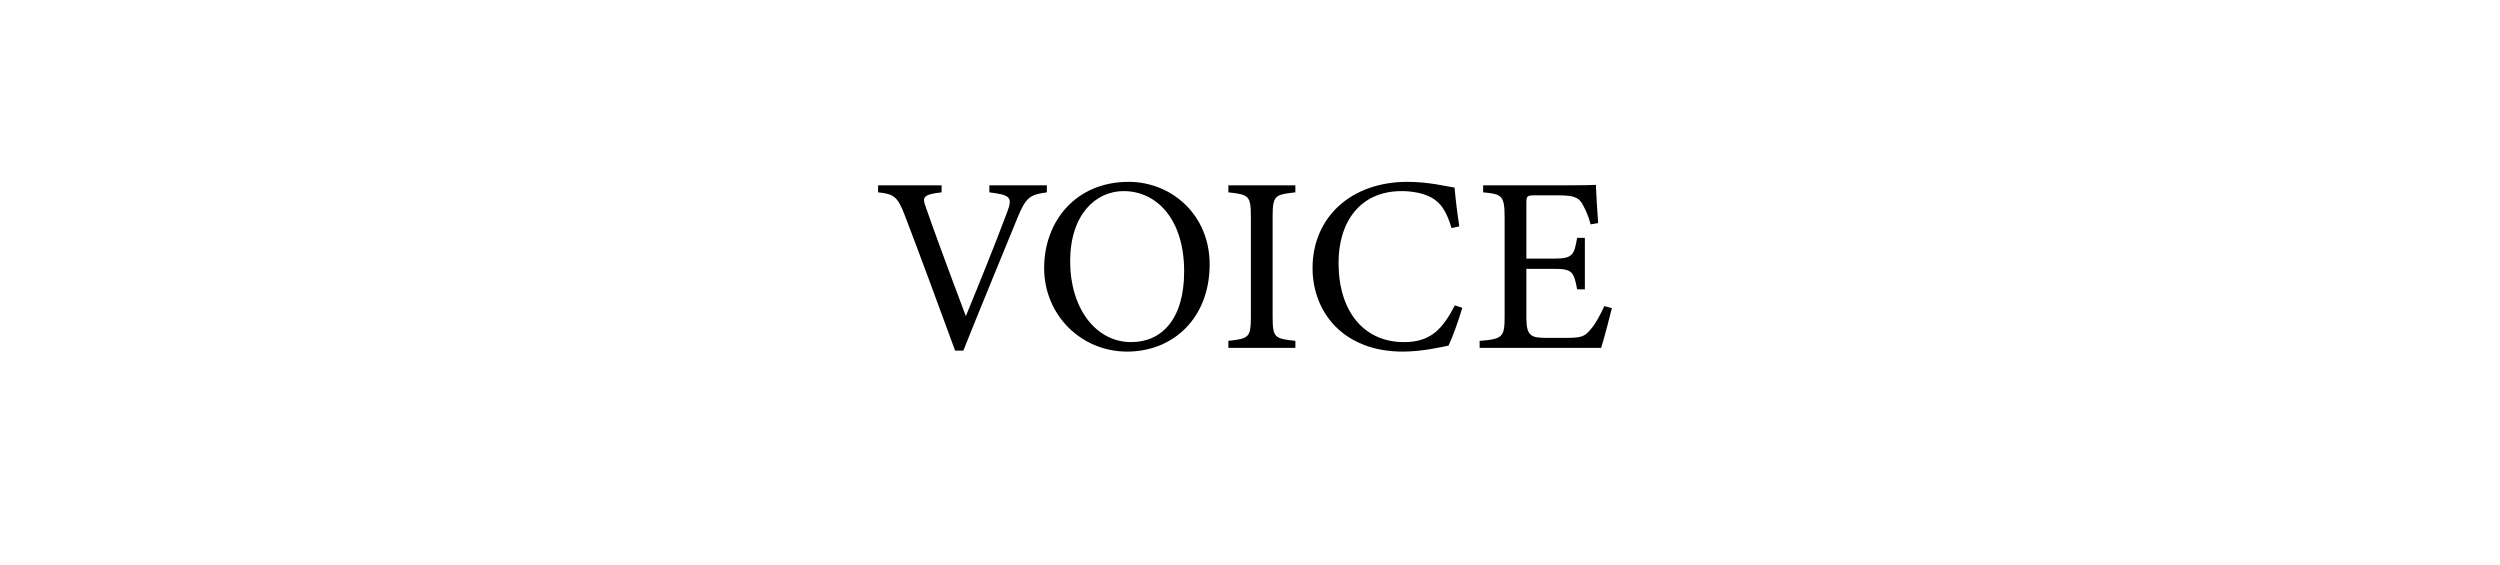 <?xml version="1.0" encoding="UTF-8"?>
<svg id="b" data-name="レイヤー 2" xmlns="http://www.w3.org/2000/svg" viewBox="0 0 1000 226">
  <defs>
    <style>
      .e {
        fill: none;
      }
    </style>
  </defs>
  <g id="c" data-name="レイヤー 1">
    <g>
      <path d="m418.74,76.94c-6.7.9-8.4,1.8-12,10.8-2.7,6.6-16.5,40.1-21.4,52.5h-3.3c-5.9-16.1-14.5-39.5-20.2-54.3-2.8-7.4-4.5-8.4-10.6-9v-2.8h25.4v2.8c-7.4.8-7.8,2-6.4,5.7,2.5,7.3,9.8,27.2,16.1,43.8,5.3-12.9,11.9-29.2,16.6-41.8,2.2-5.8,1-6.7-7.2-7.7v-2.8h23v2.8Z"/>
      <path d="m451.46,72.74c17.1,0,32.4,13.1,32.4,33,0,21.5-14.6,34.9-33,34.9s-33.2-14.6-33.2-33.4,12.7-34.5,33.8-34.5Zm-2,3.7c-11.2,0-21.4,9.4-21.4,28.1s10.2,32.3,24.4,32.3c12.1,0,21.2-9,21.2-28.3,0-21-11.1-32.1-24.2-32.1Z"/>
      <path d="m491.35,139.14v-2.8c8.2-.9,9-1.3,9-9.8v-39.7c0-8.6-.8-9-9-9.9v-2.8h26.8v2.8c-8.3.9-9.1,1.3-9.1,9.9v39.7c0,8.6.8,8.9,9.1,9.8v2.8h-26.8Z"/>
      <path d="m584.92,123.14c-1.4,4.8-4,12-5.5,15.1-2.9.6-10.7,2.4-18.3,2.4-23.9,0-36.1-15.9-36.1-33.4,0-20.4,15.5-34.5,37.9-34.5,8.6,0,15.6,1.8,18.9,2.3.4,4.5,1.1,10.5,1.9,15.5l-3.1.7c-2-6.7-4.4-10.8-9.5-12.9-2.6-1.2-6.7-1.9-10.5-1.9-16.5,0-25.2,12.2-25.2,28.7,0,19.3,10,31.7,26.2,31.7,10.2,0,15.2-4.7,20.3-14.7l3,1Z"/>
      <path d="m644.75,123.24c-.6,2.6-3.3,12.9-4.3,15.9h-48.6v-2.8c9.3-.7,10-1.6,10-9.8v-39.5c0-8.9-1.1-9.4-8.6-10.1v-2.8h30.6c9.4,0,13.3-.1,14.5-.2.1,2.5.5,10,.9,15.3l-3,.5c-.9-3.4-1.9-5.5-3-7.6-1.6-3.3-3.9-4-9.9-4h-9.5c-3.1,0-3.3.3-3.3,3.2v22.1h11.1c7.5,0,8-1.5,9.2-8.3h3.1v20.6h-3.1c-1.3-7.2-2.1-8.2-9.3-8.2h-11v19.9c0,7,2.2,7.6,7.2,7.7h9.3c6.1,0,7.1-.9,9.3-3.5,1.9-2.1,4-6.2,5.4-9.2l3,.8Z"/>
    </g>
  </g>
  <g id="d" data-name="書き出し枠">
    <rect class="e" width="1000" height="226"/>
  </g>
</svg>